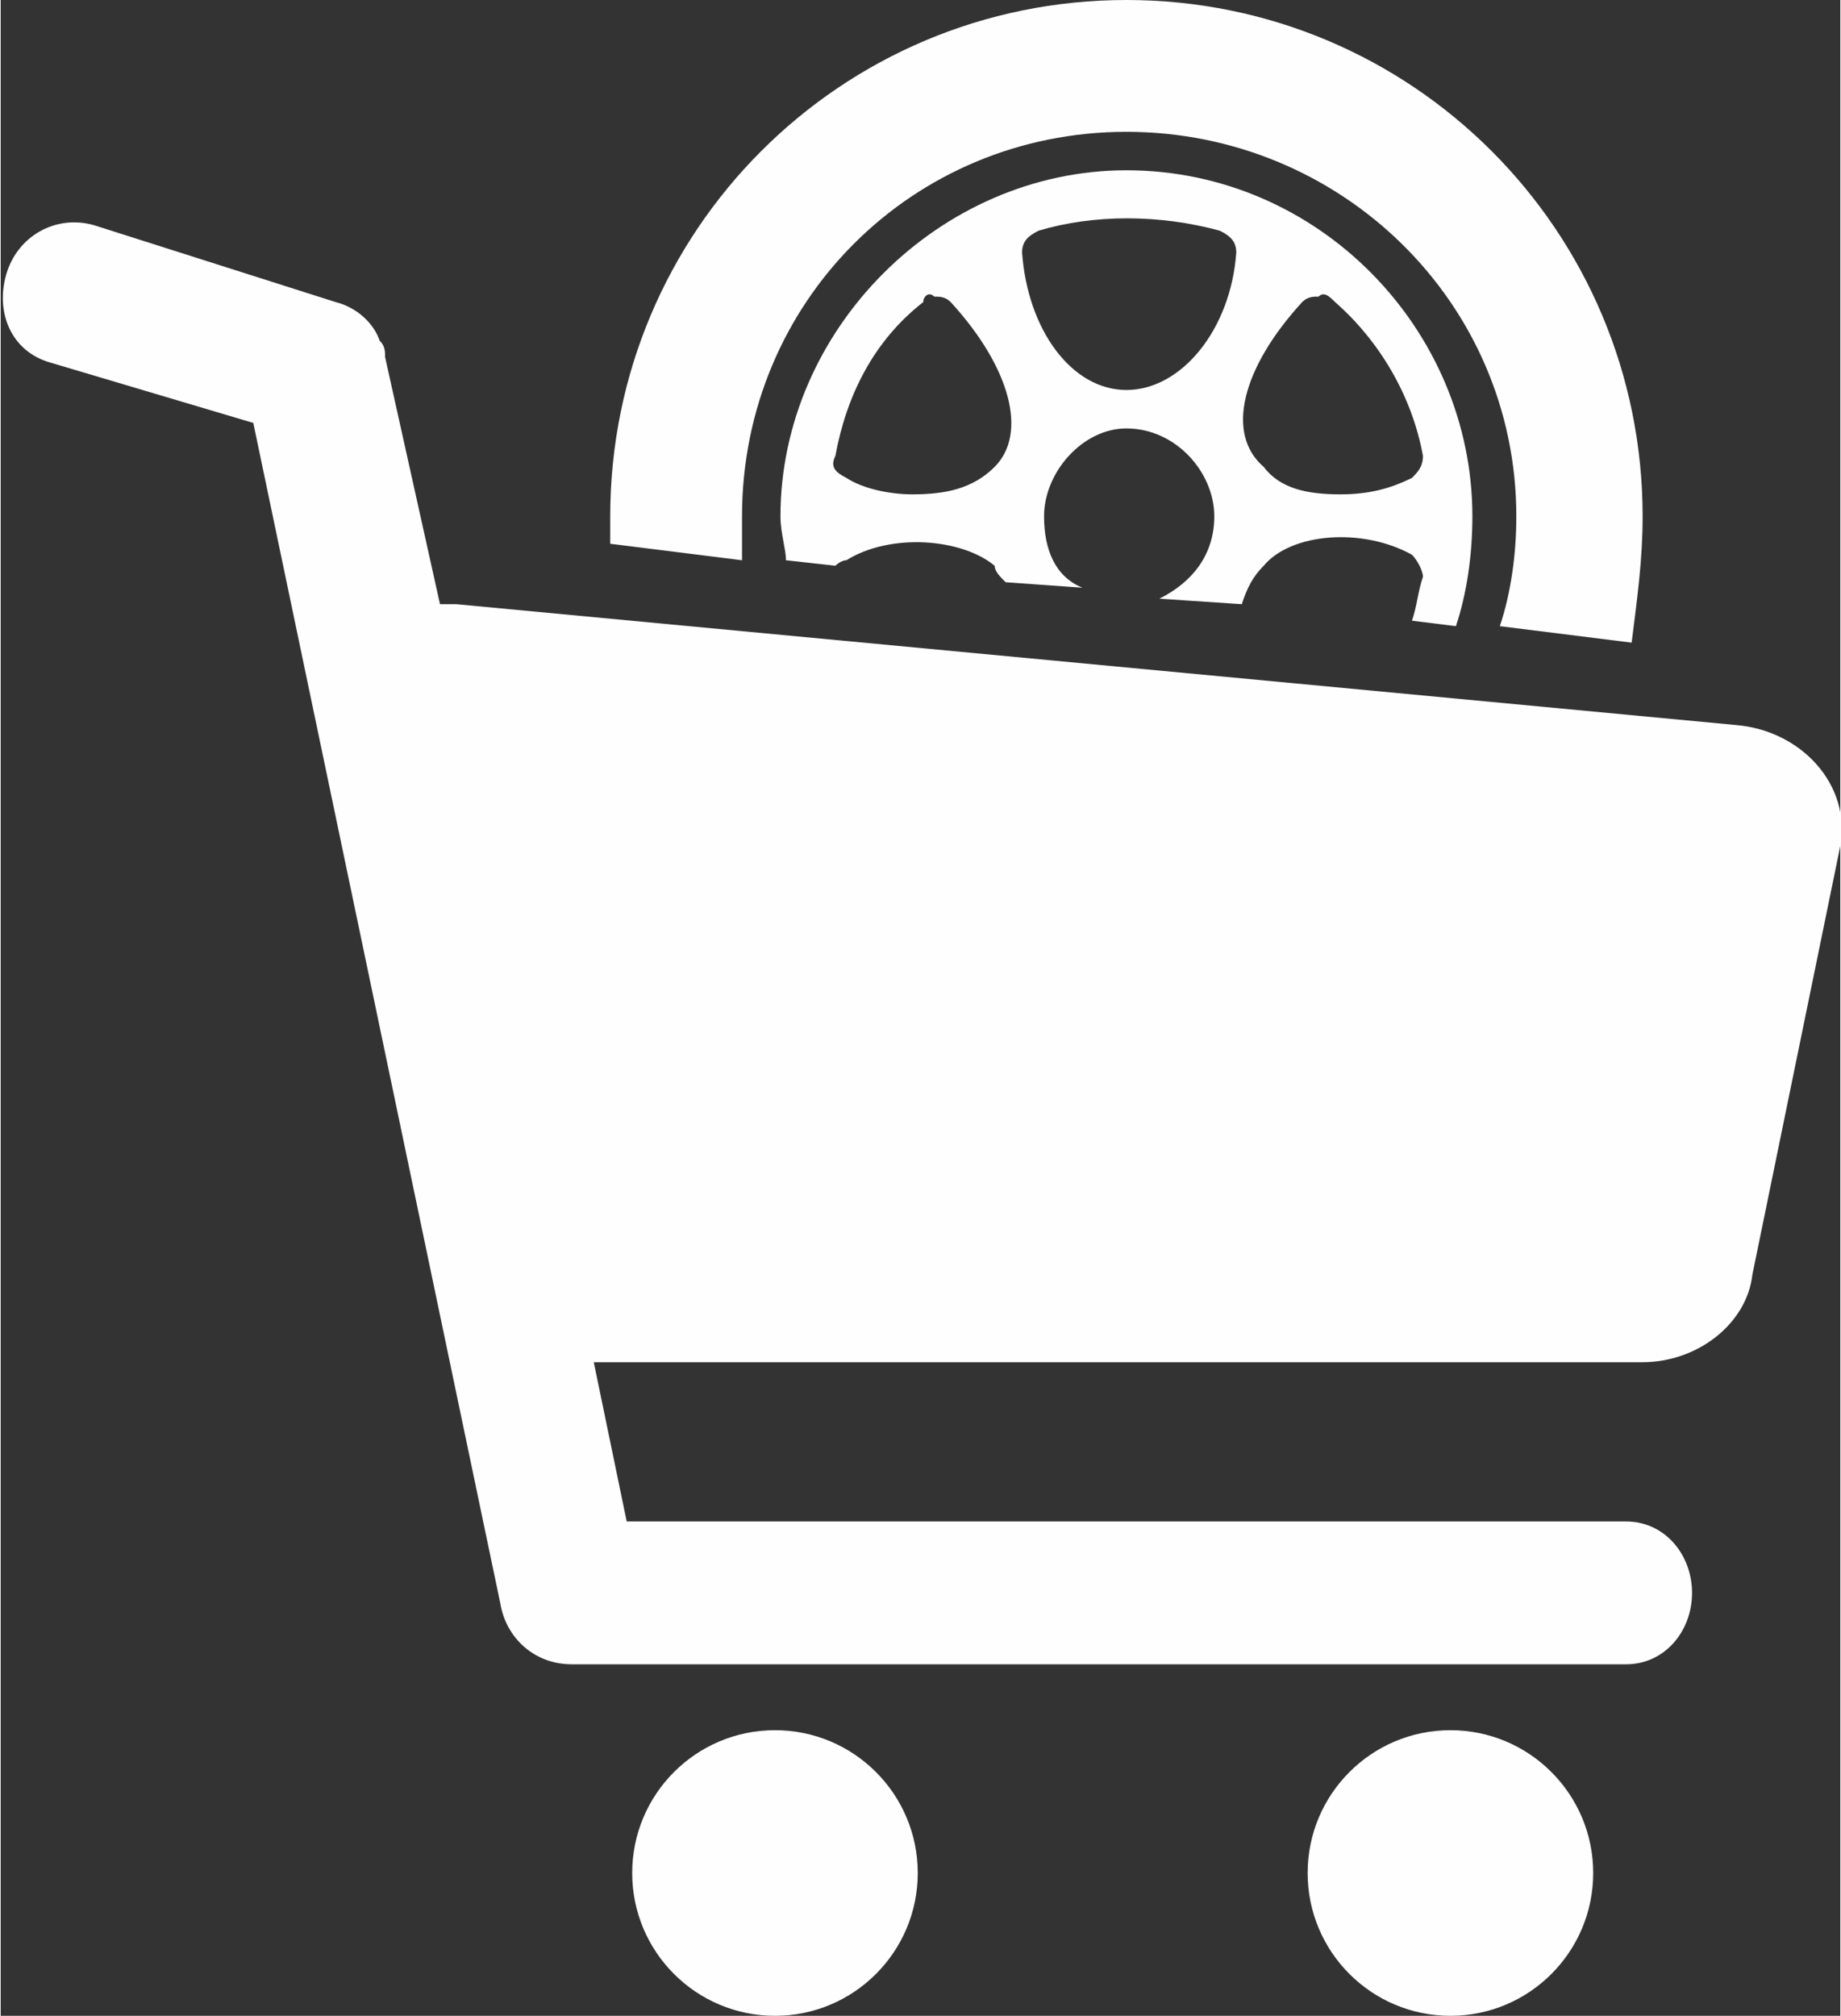 <?xml version="1.0" encoding="UTF-8"?>
<!DOCTYPE svg PUBLIC "-//W3C//DTD SVG 1.0//EN" "http://www.w3.org/TR/2001/REC-SVG-20010904/DTD/svg10.dtd">
<!-- Creator: CorelDRAW X8 -->
<svg xmlns="http://www.w3.org/2000/svg" xml:space="preserve" width="3.928in" height="4.3in" version="1.0" style="shape-rendering:geometricPrecision; text-rendering:geometricPrecision; image-rendering:optimizeQuality; fill-rule:evenodd; clip-rule:evenodd"
viewBox="0 0 335 367"
 xmlns:xlink="http://www.w3.org/1999/xlink">
 <rect x="0" y="0" width="335" height="367" fill="#333333" stroke="none"/>
 <defs>
  <style type="text/css">
   <![CDATA[
    .fil0 {fill:#FEFEFE}
   ]]>
  </style>
 </defs>
 <g id="Layer_x0020_1">
  <g id="_2540269419056">
   <path class="fil0" d="M316 132l-233 -22c-1,0 -2,0 -3,0l-10 -45c0,-1 0,-2 -1,-3 -1,-3 -4,-6 -8,-7l-44 -14c-7,-2 -14,2 -16,9 -2,7 1,14 8,16l37 11 45 215c1,6 6,11 13,11l192 0c7,0 12,-6 12,-13 0,-7 -5,-13 -12,-13l-182 0 -6 -29 191 0c10,0 19,-7 20,-16l16 -78c2,-11 -7,-21 -19,-22z"/>
   <circle class="fil0" cx="141" cy="341" r="26"/>
   <circle class="fil0" cx="264" cy="341" r="26"/>
   <path class="fil0" d="M205 31c-34,0 -63,29 -63,63 0,3 1,6 1,8l9 1c0,0 1,-1 2,-1 8,-5 21,-4 27,1 0,1 1,2 2,3l14 1c-5,-2 -7,-7 -7,-13 0,-8 7,-16 15,-16 9,0 16,8 16,16 0,7 -4,12 -10,15l15 1c1,-3 2,-5 4,-7 5,-6 18,-7 27,-2 1,1 2,3 2,4 -1,3 -1,5 -2,8l8 1c2,-6 3,-13 3,-20 0,-34 -28,-63 -63,-63zm32 24c1,-1 2,-1 3,-1 1,-1 2,0 3,1 8,7 14,17 16,28 0,2 -1,3 -2,4 -4,2 -8,3 -13,3 -6,0 -11,-1 -14,-5 -7,-6 -4,-18 7,-30zm-56 30c-4,4 -9,5 -15,5 -4,0 -9,-1 -12,-3 -2,-1 -3,-2 -2,-4 2,-11 7,-21 16,-28 0,-1 1,-2 2,-1 1,0 2,0 3,1 11,12 14,24 8,30zm44 -39c-1,14 -10,25 -20,25 -10,0 -18,-11 -19,-25 0,-2 1,-3 3,-4 10,-3 22,-3 33,0 2,1 3,2 3,4z"/>
   <path class="fil0" d="M205 0c-52,0 -94,42 -94,94 0,2 0,4 0,5l24 3c0,-3 0,-5 0,-8 0,-39 31,-70 70,-70 39,0 71,31 71,70 0,7 -1,14 -3,20l24 3c1,-8 2,-15 2,-23 0,-52 -42,-94 -94,-94z"/>
  </g>
 </g>
</svg>
